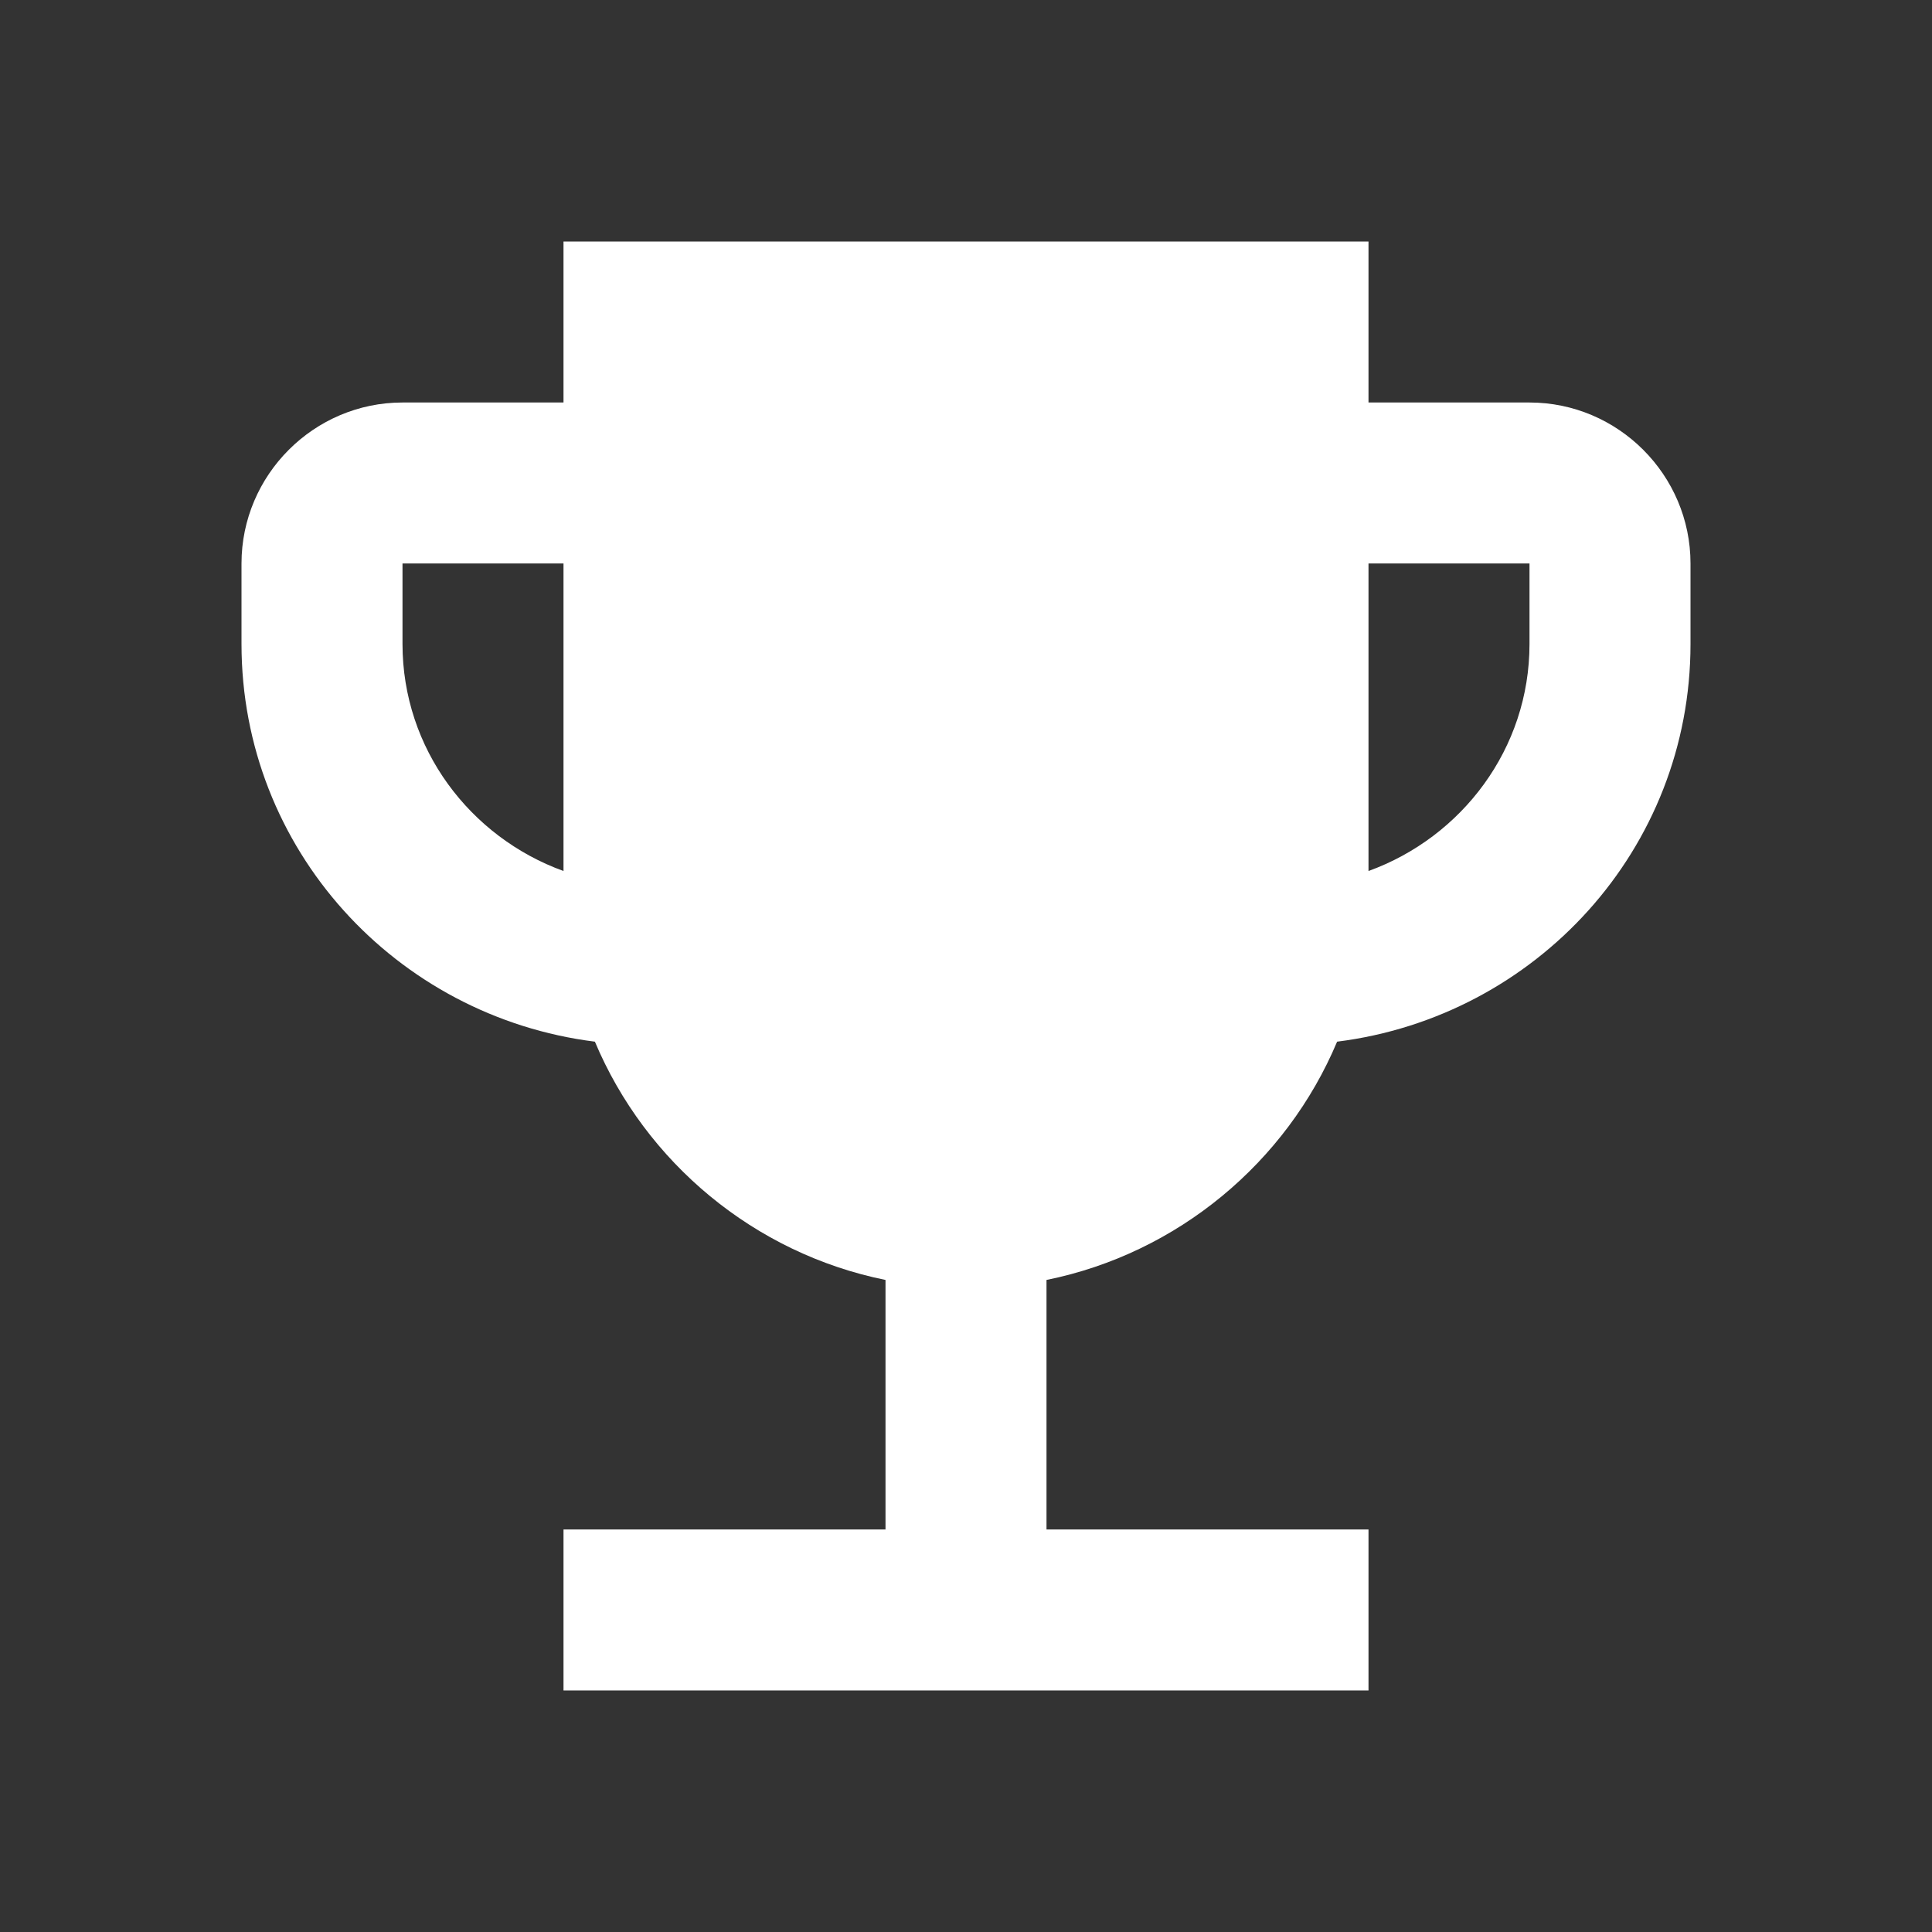 <svg fill="none" height="36" viewBox="0 0 36 36" width="36" xmlns="http://www.w3.org/2000/svg" xmlns:xlink="http://www.w3.org/1999/xlink"><rect x="0" y="0" width="36" height="36" fill="#333333" stroke="none"/><clipPath id="a"><path d="m0 0h36v36h-36z"/></clipPath><g clip-path="url(#a)"><path d="m28.5 7.5h-3v-3h-15v3h-3c-1.65 0-3 1.35-3 3v1.5c0 3.825 2.88 6.945 6.585 7.41.945 2.25 2.97 3.945 5.415 4.44v4.65h-6v3h15v-3h-6v-4.65c2.445-.495 4.47-2.19 5.415-4.44 3.705-.465 6.585-3.585 6.585-7.41v-1.5c0-1.65-1.35-3-3-3zm-21 4.5v-1.5h3v5.73c-1.74-.63-3-2.28-3-4.23zm21 0c0 1.95-1.26 3.6-3 4.23v-5.73h3z" fill="#fff"/></g></svg>